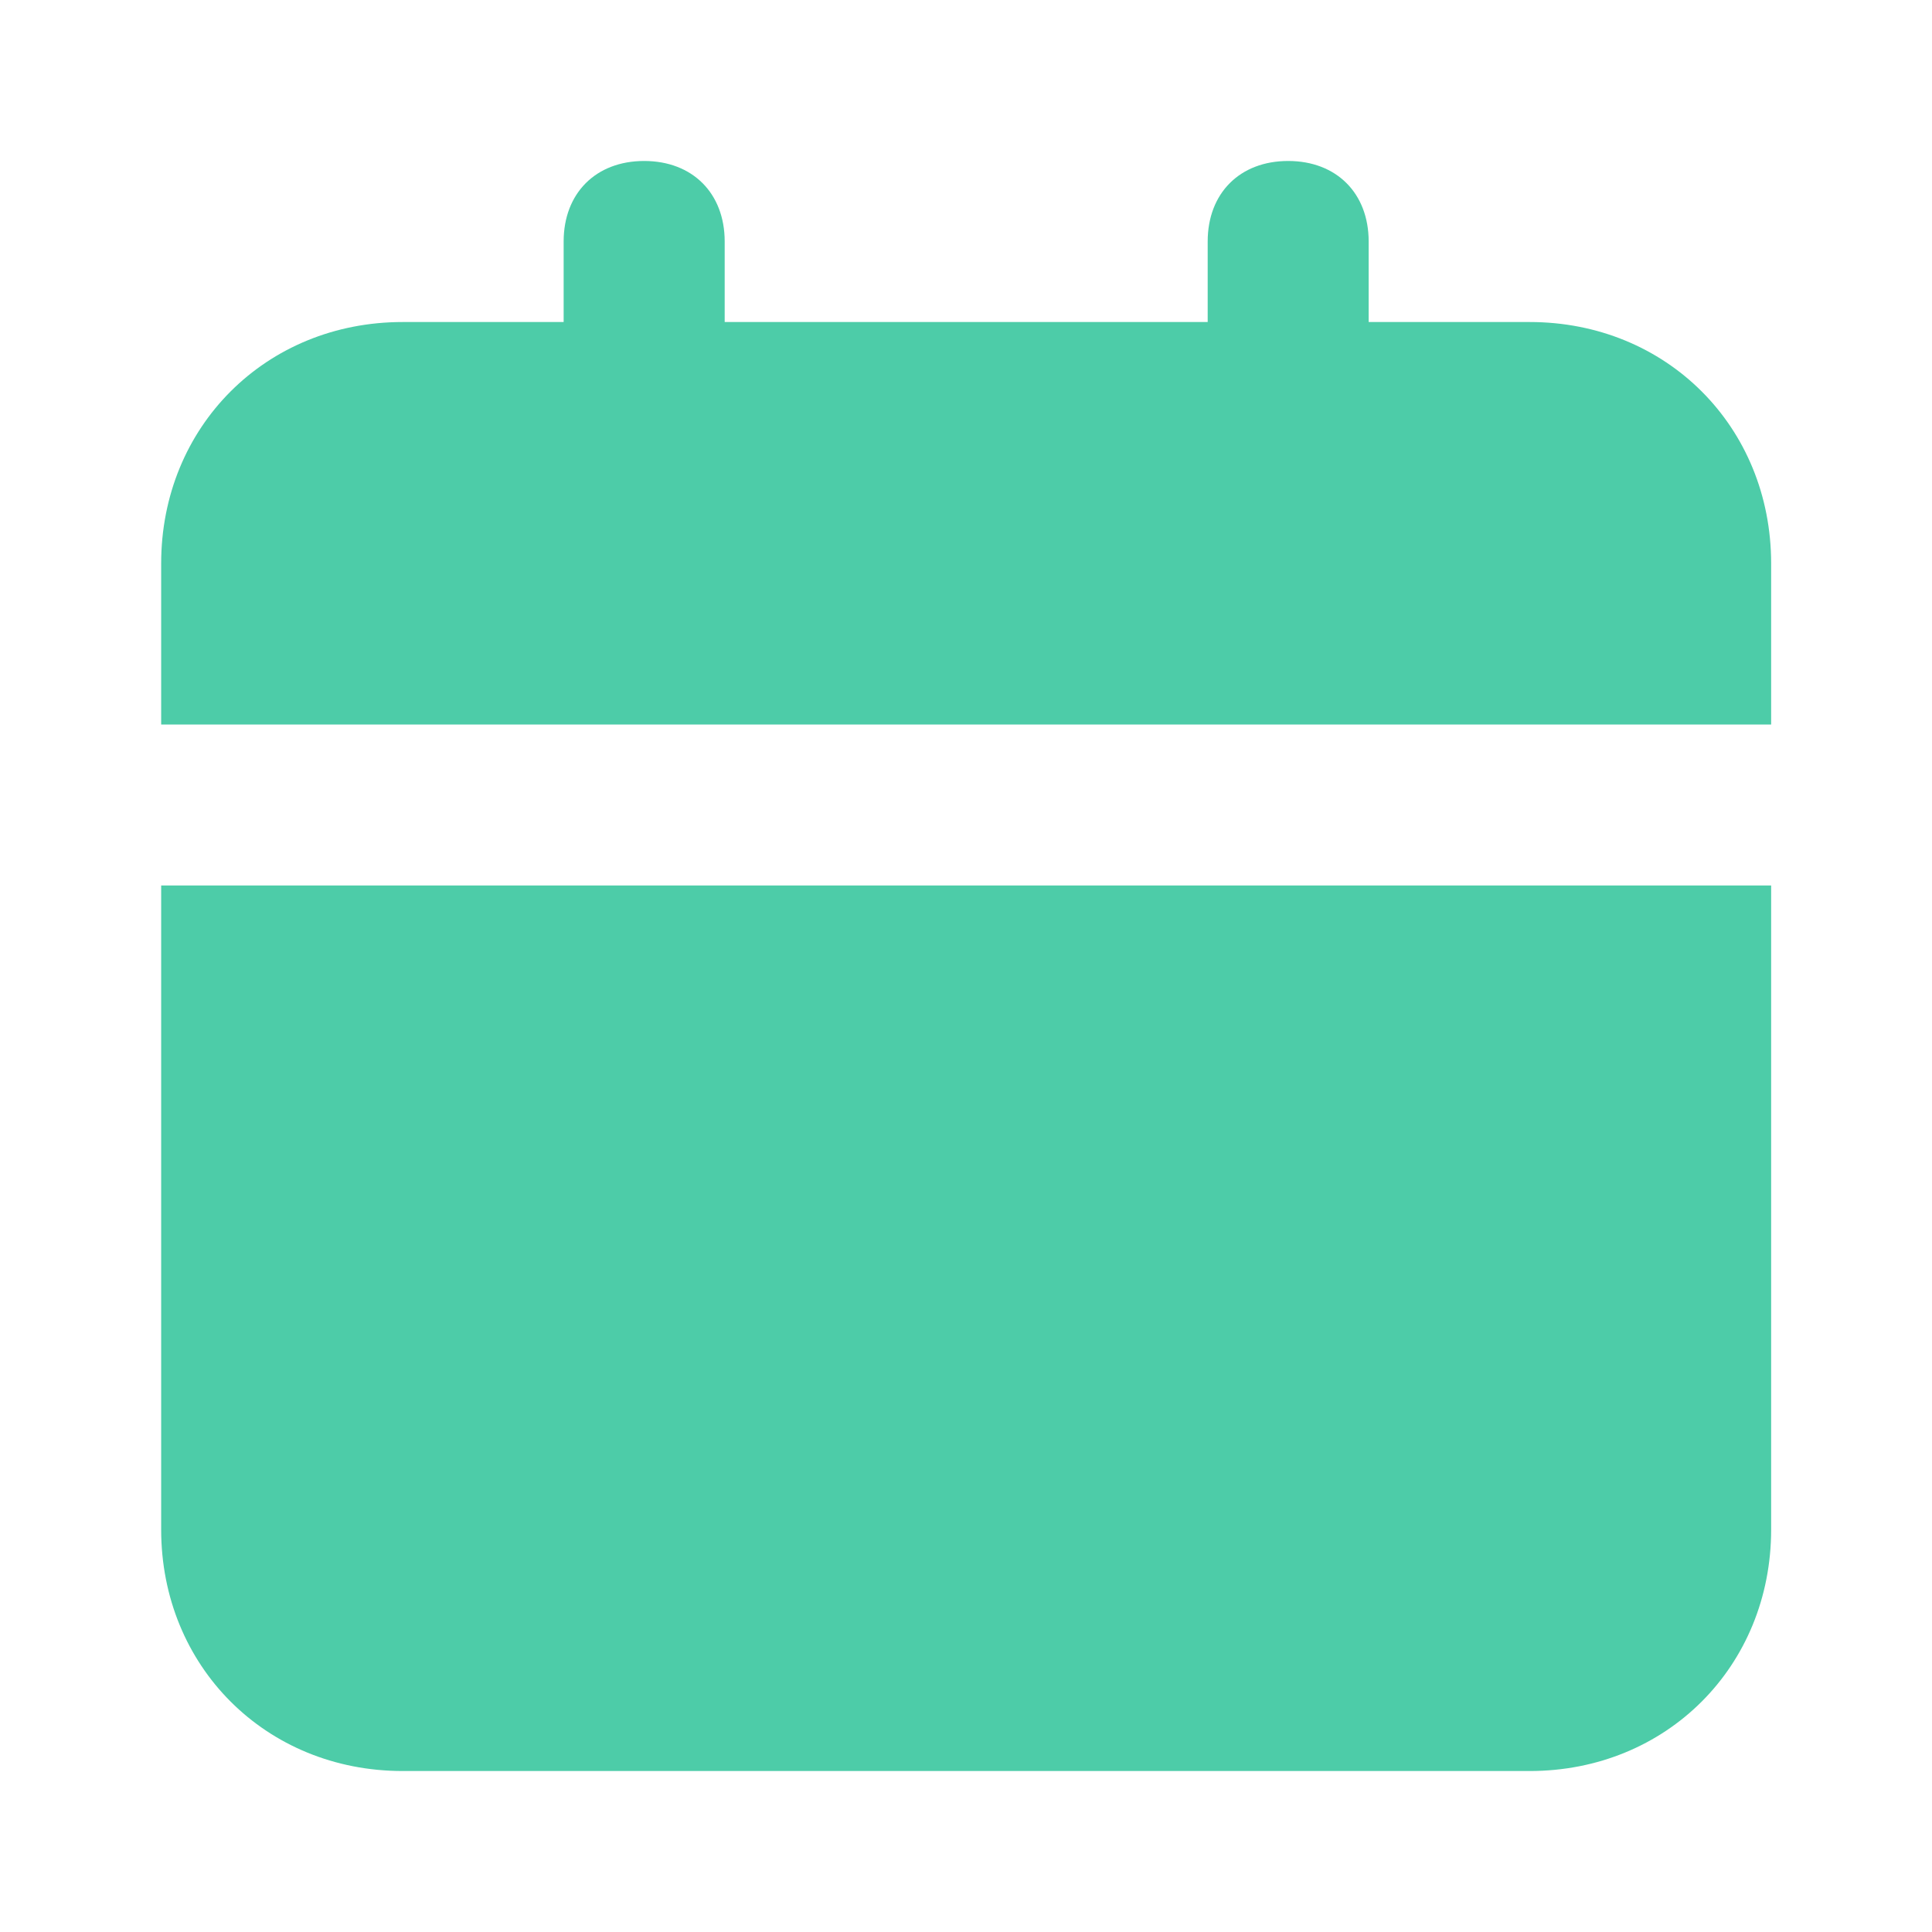 <svg width="31" height="31" viewBox="0 0 31 31" fill="none" xmlns="http://www.w3.org/2000/svg">
<path d="M2.586 24.542C2.586 26.737 4.265 28.417 6.461 28.417H24.544C26.74 28.417 28.419 26.737 28.419 24.542V14.208H2.586V24.542ZM24.544 5.167H21.961V3.875C21.961 3.1 21.444 2.583 20.669 2.583C19.894 2.583 19.378 3.1 19.378 3.875V5.167H11.628V3.875C11.628 3.1 11.111 2.583 10.336 2.583C9.561 2.583 9.044 3.1 9.044 3.875V5.167H6.461C4.265 5.167 2.586 6.846 2.586 9.042V11.625H28.419V9.042C28.419 6.846 26.74 5.167 24.544 5.167Z" fill="#4DCCA8"/>
</svg>
